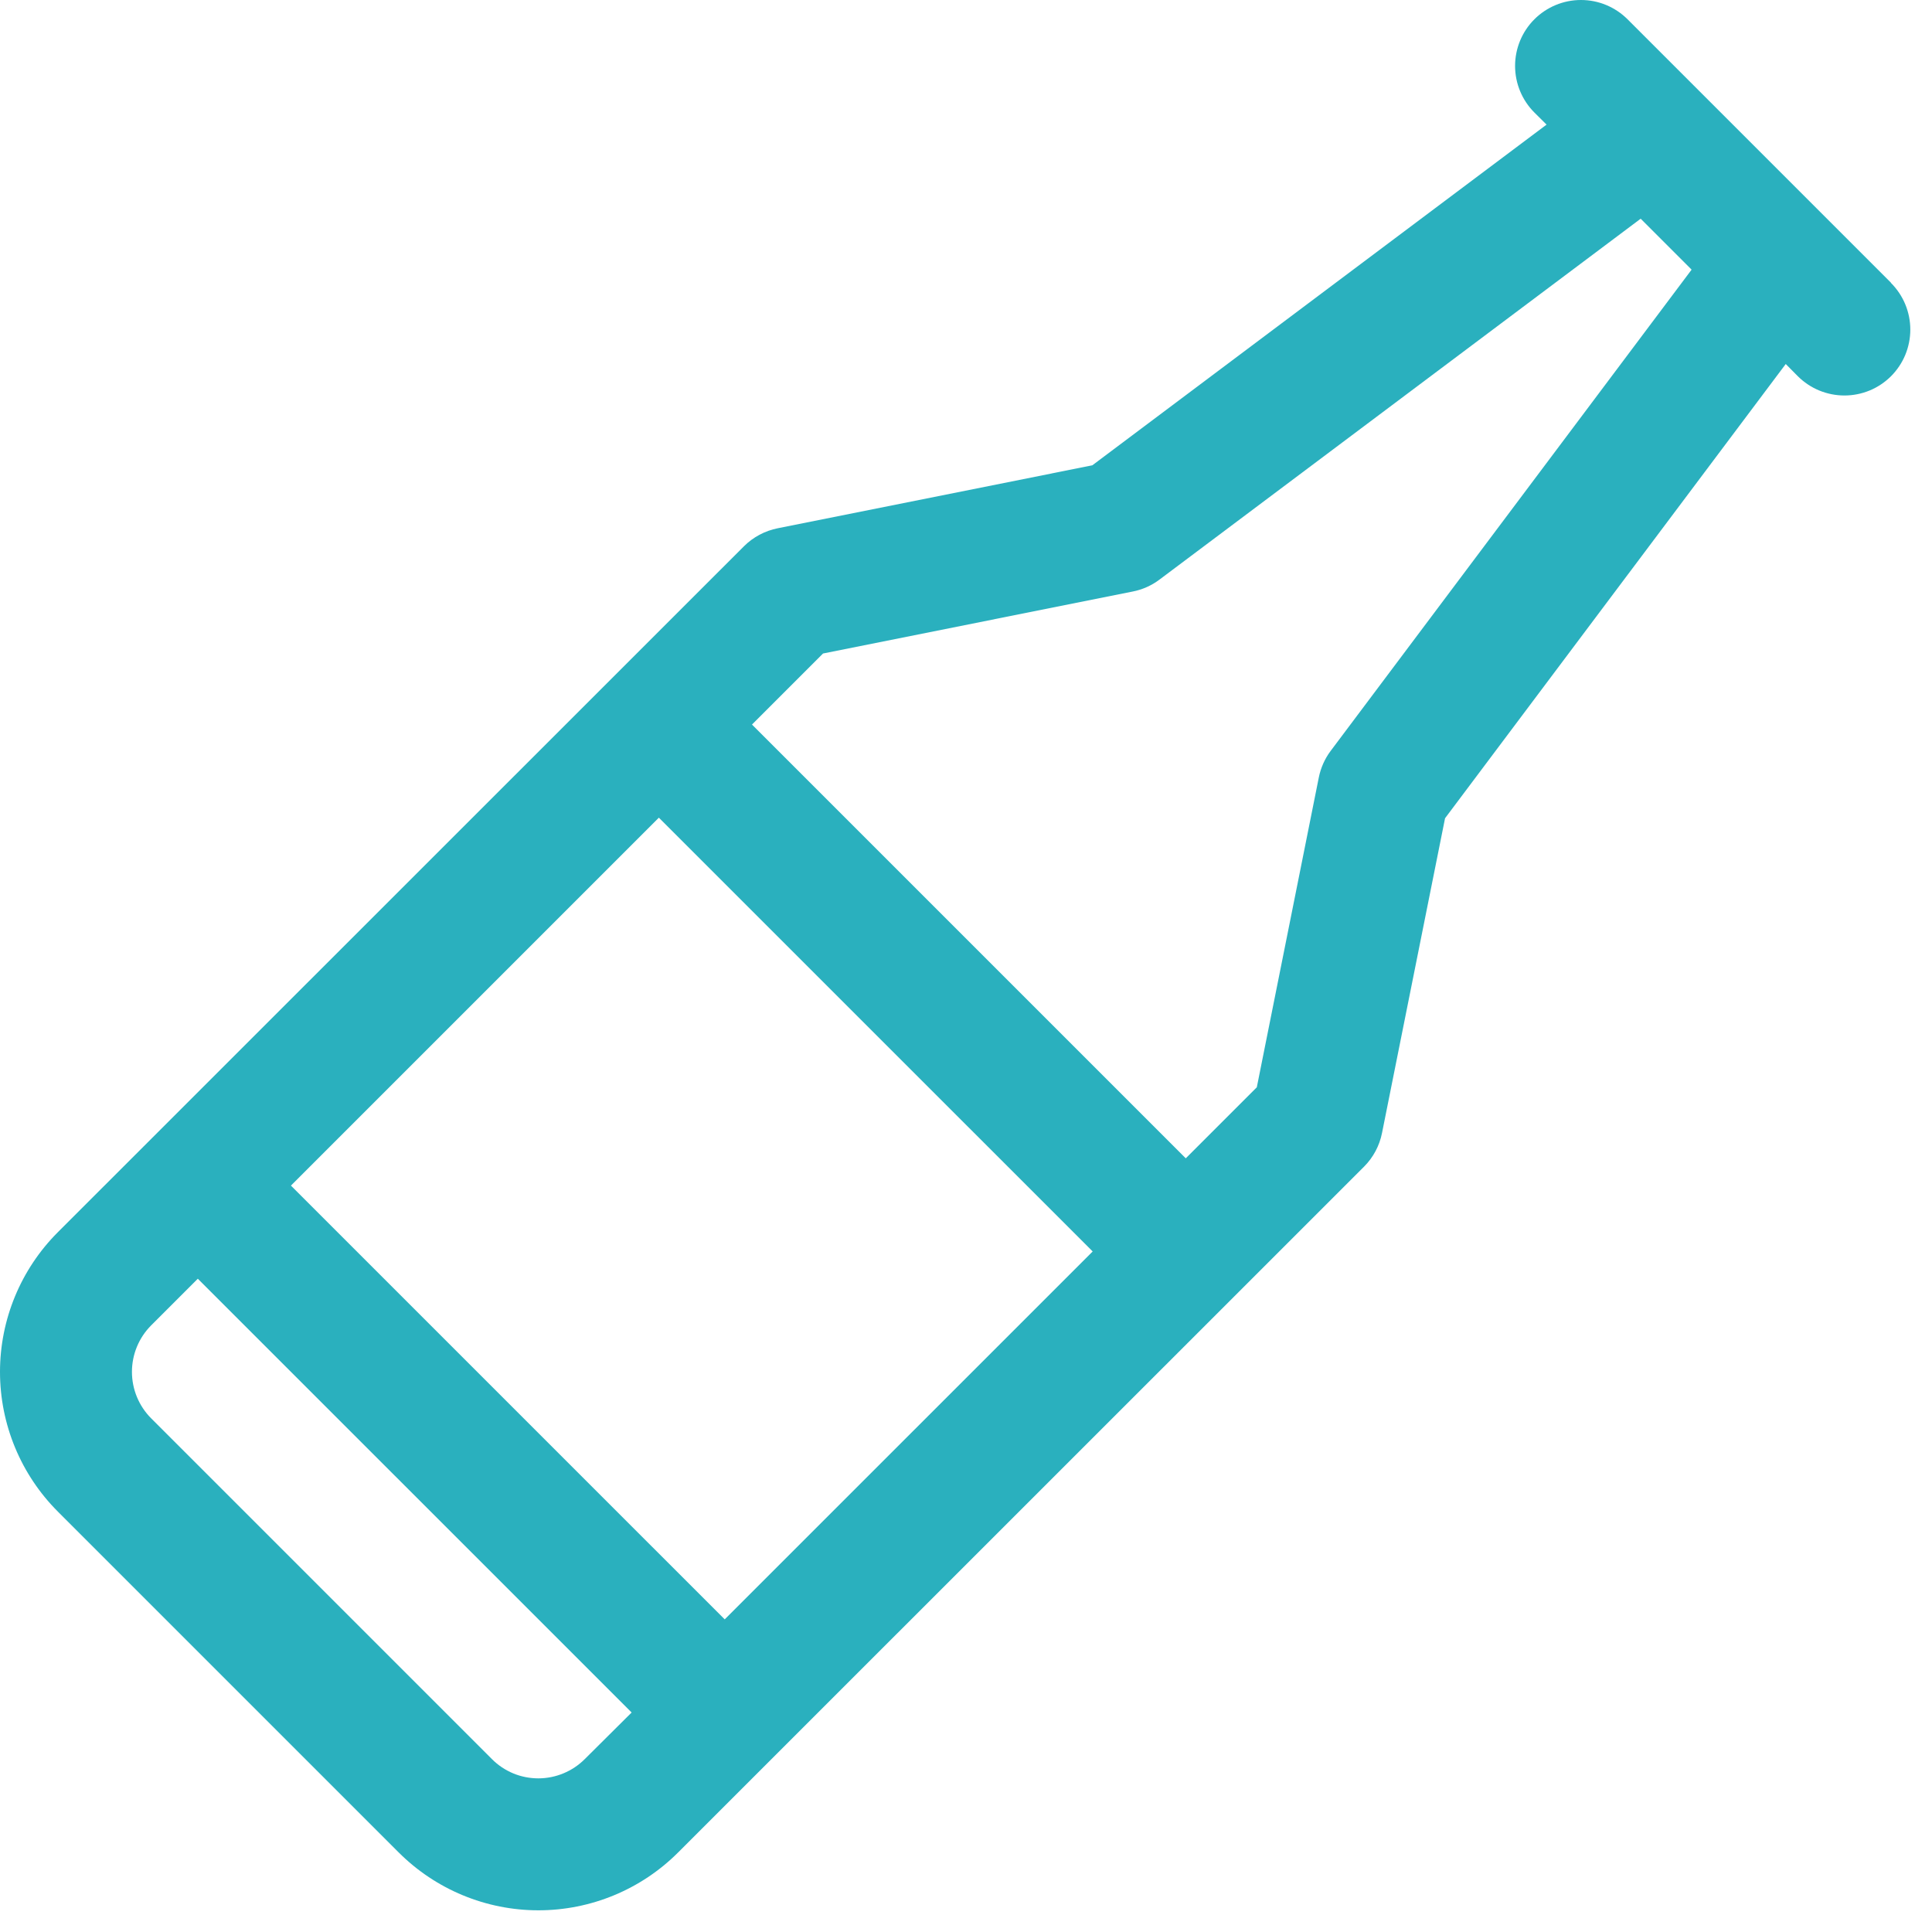 <svg xmlns="http://www.w3.org/2000/svg" width="44" height="44" viewBox="0 0 44 44" fill="none"><g clip-path="url(#clip0_2005_1407)"><path d="M43.067 6.44L37.067 0.44C36.785 0.158 36.404 -8.38819e-09 36.005 0C35.607 8.38819e-09 35.226 0.158 34.944 0.44C34.663 0.721 34.505 1.103 34.505 1.501C34.505 1.899 34.663 2.281 34.944 2.562L35.222 2.838L24.877 10.597L17.711 12.031C17.421 12.089 17.154 12.231 16.944 12.44L1.318 28.062C0.474 28.906 0 30.05 0 31.244C0 32.437 0.474 33.582 1.318 34.426L9.08 42.188C9.924 43.032 11.069 43.506 12.262 43.506C13.456 43.506 14.6 43.032 15.444 42.188L31.067 26.568C31.276 26.358 31.418 26.091 31.475 25.801L32.91 18.635L40.669 8.29L40.944 8.568C41.084 8.707 41.249 8.818 41.431 8.893C41.613 8.968 41.808 9.007 42.005 9.007C42.203 9.007 42.398 8.968 42.58 8.893C42.762 8.818 42.927 8.707 43.067 8.568C43.206 8.428 43.317 8.263 43.392 8.081C43.467 7.899 43.506 7.704 43.506 7.506C43.506 7.309 43.467 7.114 43.392 6.932C43.317 6.75 43.206 6.585 43.067 6.445V6.44ZM15.005 18.622L24.885 28.501L16.505 36.88L6.626 27.001L15.005 18.622ZM12.262 40.501C12.066 40.501 11.87 40.463 11.689 40.388C11.507 40.312 11.342 40.202 11.203 40.062L3.444 32.303C3.163 32.022 3.005 31.641 3.005 31.243C3.005 30.845 3.163 30.464 3.444 30.183L4.505 29.122L14.385 39.001L13.318 40.062C13.038 40.342 12.658 40.5 12.262 40.501ZM30.305 17.101C30.171 17.28 30.079 17.487 30.035 17.706L28.623 24.762L27.005 26.38L17.126 16.501L18.744 14.883L25.8 13.471C26.019 13.428 26.227 13.335 26.405 13.201L37.365 4.981L38.525 6.141L30.305 17.101Z" fill="#2AB0BE"></path></g><defs><clipPath id="clip0_2005_1407"><rect width="44" height="44" fill="white"></rect></clipPath></defs></svg>